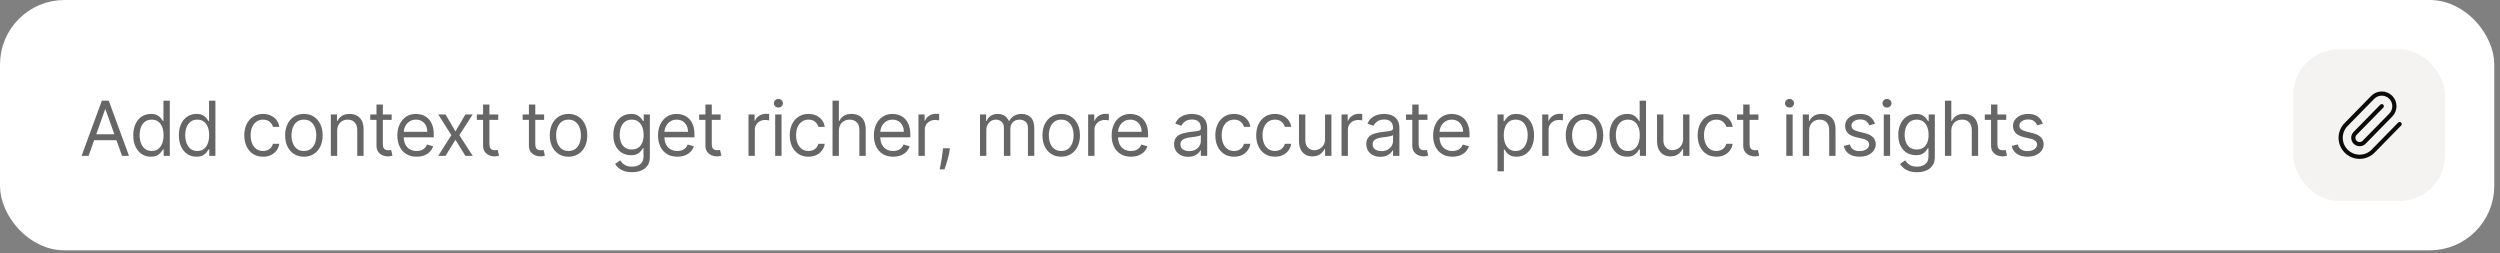 <svg width="326" height="33" viewBox="0 0 326 33" fill="none" xmlns="http://www.w3.org/2000/svg">
<rect x="0" y="0" width="326" height="33" fill="#808080" stroke="none"/>
<rect x="1.237" y="1.237" width="322.781" height="30.17" rx="7.172" fill="white"/>
<rect x="1.237" y="1.237" width="322.781" height="30.17" rx="7.172" stroke="white" stroke-width="2.473"/>
<path d="M11.553 20.322H10.64L13.281 13.128H14.181L16.822 20.322H15.909L13.759 14.266H13.703L11.553 20.322ZM11.89 17.512H15.572V18.284H11.89V17.512ZM19.67 20.434C19.22 20.434 18.823 20.321 18.479 20.093C18.135 19.864 17.865 19.541 17.671 19.124C17.477 18.705 17.379 18.209 17.379 17.638C17.379 17.071 17.477 16.58 17.671 16.163C17.865 15.746 18.136 15.424 18.482 15.197C18.829 14.97 19.229 14.856 19.684 14.856C20.035 14.856 20.312 14.915 20.516 15.032C20.722 15.146 20.879 15.277 20.987 15.425C21.097 15.57 21.183 15.69 21.243 15.783H21.314V13.128H22.143V20.322H21.342V19.493H21.243C21.183 19.591 21.096 19.715 20.983 19.865C20.871 20.013 20.711 20.145 20.502 20.262C20.294 20.377 20.016 20.434 19.67 20.434ZM19.782 19.689C20.115 19.689 20.396 19.603 20.625 19.43C20.855 19.254 21.029 19.012 21.149 18.702C21.268 18.391 21.328 18.032 21.328 17.624C21.328 17.221 21.269 16.869 21.152 16.567C21.035 16.262 20.862 16.026 20.632 15.857C20.403 15.686 20.119 15.601 19.782 15.601C19.431 15.601 19.138 15.691 18.904 15.871C18.672 16.049 18.498 16.291 18.381 16.598C18.266 16.903 18.208 17.245 18.208 17.624C18.208 18.008 18.267 18.357 18.384 18.671C18.503 18.982 18.679 19.23 18.911 19.416C19.145 19.598 19.436 19.689 19.782 19.689ZM25.616 20.434C25.166 20.434 24.769 20.321 24.425 20.093C24.081 19.864 23.811 19.541 23.617 19.124C23.422 18.705 23.325 18.209 23.325 17.638C23.325 17.071 23.422 16.58 23.617 16.163C23.811 15.746 24.082 15.424 24.428 15.197C24.775 14.97 25.175 14.856 25.63 14.856C25.981 14.856 26.258 14.915 26.462 15.032C26.668 15.146 26.825 15.277 26.933 15.425C27.043 15.57 27.128 15.69 27.189 15.783H27.26V13.128H28.089V20.322H27.288V19.493H27.189C27.128 19.591 27.042 19.715 26.929 19.865C26.817 20.013 26.657 20.145 26.448 20.262C26.24 20.377 25.962 20.434 25.616 20.434ZM25.728 19.689C26.061 19.689 26.342 19.603 26.571 19.43C26.801 19.254 26.975 19.012 27.095 18.702C27.214 18.391 27.274 18.032 27.274 17.624C27.274 17.221 27.215 16.869 27.098 16.567C26.981 16.262 26.808 16.026 26.578 15.857C26.349 15.686 26.065 15.601 25.728 15.601C25.377 15.601 25.084 15.691 24.85 15.871C24.618 16.049 24.444 16.291 24.326 16.598C24.212 16.903 24.154 17.245 24.154 17.624C24.154 18.008 24.213 18.357 24.33 18.671C24.449 18.982 24.625 19.23 24.857 19.416C25.091 19.598 25.381 19.689 25.728 19.689ZM34.3 20.434C33.794 20.434 33.359 20.315 32.994 20.076C32.628 19.837 32.347 19.508 32.151 19.089C31.954 18.67 31.855 18.191 31.855 17.652C31.855 17.104 31.956 16.62 32.157 16.201C32.361 15.78 32.645 15.451 33.008 15.214C33.373 14.975 33.799 14.856 34.286 14.856C34.666 14.856 35.008 14.926 35.312 15.067C35.616 15.207 35.866 15.404 36.06 15.657C36.255 15.91 36.375 16.205 36.422 16.542H35.593C35.53 16.296 35.389 16.078 35.172 15.889C34.956 15.697 34.666 15.601 34.3 15.601C33.977 15.601 33.694 15.685 33.45 15.854C33.209 16.02 33.02 16.255 32.885 16.56C32.751 16.862 32.684 17.216 32.684 17.624C32.684 18.041 32.75 18.404 32.881 18.713C33.015 19.022 33.202 19.262 33.443 19.433C33.687 19.604 33.972 19.689 34.3 19.689C34.516 19.689 34.711 19.652 34.887 19.577C35.063 19.502 35.211 19.394 35.333 19.254C35.455 19.113 35.541 18.945 35.593 18.748H36.422C36.375 19.067 36.259 19.353 36.074 19.609C35.892 19.862 35.649 20.063 35.347 20.213C35.047 20.36 34.698 20.434 34.3 20.434ZM39.628 20.434C39.141 20.434 38.714 20.318 38.346 20.086C37.98 19.855 37.695 19.53 37.489 19.113C37.285 18.697 37.183 18.209 37.183 17.652C37.183 17.09 37.285 16.599 37.489 16.18C37.695 15.761 37.98 15.436 38.346 15.204C38.714 14.972 39.141 14.856 39.628 14.856C40.115 14.856 40.541 14.972 40.907 15.204C41.274 15.436 41.56 15.761 41.764 16.18C41.97 16.599 42.073 17.09 42.073 17.652C42.073 18.209 41.97 18.697 41.764 19.113C41.56 19.53 41.274 19.855 40.907 20.086C40.541 20.318 40.115 20.434 39.628 20.434ZM39.628 19.689C39.998 19.689 40.302 19.595 40.541 19.405C40.78 19.215 40.957 18.966 41.072 18.657C41.186 18.348 41.244 18.013 41.244 17.652C41.244 17.291 41.186 16.955 41.072 16.644C40.957 16.332 40.78 16.081 40.541 15.889C40.302 15.697 39.998 15.601 39.628 15.601C39.258 15.601 38.953 15.697 38.715 15.889C38.476 16.081 38.299 16.332 38.184 16.644C38.069 16.955 38.012 17.291 38.012 17.652C38.012 18.013 38.069 18.348 38.184 18.657C38.299 18.966 38.476 19.215 38.715 19.405C38.953 19.595 39.258 19.689 39.628 19.689ZM43.969 17.076V20.322H43.14V14.926H43.941V15.769H44.012C44.138 15.495 44.33 15.275 44.588 15.109C44.845 14.94 45.178 14.856 45.585 14.856C45.951 14.856 46.27 14.931 46.544 15.081C46.818 15.228 47.031 15.453 47.184 15.755C47.336 16.055 47.412 16.434 47.412 16.893V20.322H46.583V16.95C46.583 16.526 46.473 16.195 46.253 15.959C46.033 15.72 45.73 15.601 45.346 15.601C45.082 15.601 44.845 15.658 44.637 15.773C44.431 15.888 44.268 16.055 44.149 16.275C44.029 16.495 43.969 16.762 43.969 17.076ZM51.075 14.926V15.629H48.279V14.926H51.075ZM49.094 13.634H49.923V18.776C49.923 19.01 49.957 19.186 50.025 19.303C50.095 19.418 50.184 19.495 50.292 19.535C50.402 19.572 50.518 19.591 50.64 19.591C50.731 19.591 50.806 19.586 50.865 19.577C50.923 19.565 50.97 19.556 51.005 19.549L51.174 20.294C51.118 20.315 51.039 20.336 50.938 20.357C50.838 20.38 50.71 20.392 50.556 20.392C50.321 20.392 50.092 20.342 49.867 20.241C49.645 20.14 49.46 19.987 49.312 19.781C49.167 19.575 49.094 19.315 49.094 19.001V13.634ZM54.329 20.434C53.809 20.434 53.361 20.319 52.983 20.09C52.609 19.858 52.32 19.535 52.116 19.12C51.914 18.704 51.814 18.219 51.814 17.666C51.814 17.113 51.914 16.626 52.116 16.205C52.32 15.781 52.603 15.451 52.966 15.214C53.331 14.975 53.757 14.856 54.245 14.856C54.526 14.856 54.803 14.903 55.077 14.996C55.351 15.09 55.6 15.242 55.825 15.453C56.05 15.662 56.229 15.938 56.363 16.282C56.496 16.626 56.563 17.05 56.563 17.554V17.905H52.404V17.188H55.72C55.72 16.884 55.659 16.612 55.537 16.373C55.418 16.135 55.247 15.946 55.024 15.808C54.804 15.67 54.544 15.601 54.245 15.601C53.914 15.601 53.629 15.683 53.387 15.847C53.149 16.008 52.965 16.219 52.836 16.479C52.707 16.739 52.643 17.017 52.643 17.315V17.793C52.643 18.2 52.713 18.546 52.853 18.829C52.996 19.11 53.194 19.324 53.447 19.472C53.7 19.617 53.994 19.689 54.329 19.689C54.547 19.689 54.743 19.659 54.919 19.598C55.097 19.535 55.25 19.441 55.379 19.317C55.508 19.191 55.608 19.034 55.678 18.846L56.479 19.071C56.394 19.343 56.253 19.582 56.054 19.788C55.855 19.992 55.609 20.151 55.316 20.266C55.023 20.378 54.694 20.434 54.329 20.434ZM58.099 14.926L59.392 17.132L60.685 14.926H61.64L59.898 17.624L61.64 20.322H60.685L59.392 18.228L58.099 20.322H57.144L58.858 17.624L57.144 14.926H58.099ZM64.972 14.926V15.629H62.176V14.926H64.972ZM62.991 13.634H63.82V18.776C63.82 19.01 63.854 19.186 63.922 19.303C63.992 19.418 64.081 19.495 64.189 19.535C64.299 19.572 64.415 19.591 64.536 19.591C64.628 19.591 64.703 19.586 64.761 19.577C64.82 19.565 64.867 19.556 64.902 19.549L65.07 20.294C65.014 20.315 64.936 20.336 64.835 20.357C64.734 20.38 64.606 20.392 64.452 20.392C64.218 20.392 63.988 20.342 63.764 20.241C63.541 20.14 63.356 19.987 63.209 19.781C63.063 19.575 62.991 19.315 62.991 19.001V13.634ZM70.952 14.926V15.629H68.156V14.926H70.952ZM68.971 13.634H69.8V18.776C69.8 19.01 69.834 19.186 69.901 19.303C69.972 19.418 70.061 19.495 70.168 19.535C70.278 19.572 70.394 19.591 70.516 19.591C70.608 19.591 70.683 19.586 70.741 19.577C70.8 19.565 70.846 19.556 70.882 19.549L71.05 20.294C70.994 20.315 70.915 20.336 70.815 20.357C70.714 20.38 70.587 20.392 70.432 20.392C70.198 20.392 69.968 20.342 69.743 20.241C69.521 20.14 69.336 19.987 69.188 19.781C69.043 19.575 68.971 19.315 68.971 19.001V13.634ZM74.135 20.434C73.648 20.434 73.221 20.318 72.853 20.086C72.487 19.855 72.202 19.53 71.996 19.113C71.792 18.697 71.69 18.209 71.69 17.652C71.69 17.09 71.792 16.599 71.996 16.18C72.202 15.761 72.487 15.436 72.853 15.204C73.221 14.972 73.648 14.856 74.135 14.856C74.622 14.856 75.048 14.972 75.414 15.204C75.781 15.436 76.067 15.761 76.271 16.18C76.477 16.599 76.58 17.09 76.58 17.652C76.58 18.209 76.477 18.697 76.271 19.113C76.067 19.53 75.781 19.855 75.414 20.086C75.048 20.318 74.622 20.434 74.135 20.434ZM74.135 19.689C74.505 19.689 74.809 19.595 75.048 19.405C75.287 19.215 75.464 18.966 75.579 18.657C75.693 18.348 75.751 18.013 75.751 17.652C75.751 17.291 75.693 16.955 75.579 16.644C75.464 16.332 75.287 16.081 75.048 15.889C74.809 15.697 74.505 15.601 74.135 15.601C73.765 15.601 73.46 15.697 73.222 15.889C72.983 16.081 72.806 16.332 72.691 16.644C72.576 16.955 72.519 17.291 72.519 17.652C72.519 18.013 72.576 18.348 72.691 18.657C72.806 18.966 72.983 19.215 73.222 19.405C73.46 19.595 73.765 19.689 74.135 19.689ZM82.409 22.457C82.009 22.457 81.665 22.406 81.377 22.303C81.089 22.202 80.849 22.069 80.657 21.902C80.467 21.739 80.316 21.563 80.204 21.376L80.864 20.912C80.939 21.01 81.034 21.123 81.148 21.249C81.263 21.378 81.42 21.489 81.619 21.583C81.821 21.679 82.084 21.727 82.409 21.727C82.845 21.727 83.205 21.622 83.488 21.411C83.771 21.2 83.913 20.87 83.913 20.42V19.324H83.843C83.782 19.422 83.695 19.544 83.583 19.689C83.473 19.832 83.314 19.96 83.105 20.072C82.899 20.182 82.62 20.238 82.269 20.238C81.833 20.238 81.442 20.134 81.096 19.928C80.751 19.722 80.479 19.422 80.277 19.029C80.078 18.636 79.979 18.158 79.979 17.596C79.979 17.043 80.076 16.562 80.27 16.152C80.465 15.74 80.735 15.421 81.082 15.197C81.428 14.97 81.829 14.856 82.283 14.856C82.634 14.856 82.913 14.915 83.119 15.032C83.328 15.146 83.487 15.277 83.597 15.425C83.709 15.57 83.796 15.69 83.857 15.783H83.941V14.926H84.742V20.476C84.742 20.94 84.637 21.317 84.426 21.607C84.217 21.9 83.936 22.114 83.583 22.25C83.231 22.388 82.84 22.457 82.409 22.457ZM82.381 19.493C82.714 19.493 82.995 19.417 83.225 19.264C83.454 19.112 83.628 18.893 83.748 18.608C83.867 18.322 83.927 17.98 83.927 17.582C83.927 17.193 83.868 16.85 83.751 16.553C83.634 16.255 83.461 16.022 83.231 15.854C83.002 15.685 82.719 15.601 82.381 15.601C82.03 15.601 81.737 15.69 81.503 15.868C81.271 16.046 81.097 16.285 80.98 16.584C80.865 16.884 80.808 17.216 80.808 17.582C80.808 17.956 80.866 18.288 80.983 18.576C81.103 18.862 81.278 19.087 81.51 19.25C81.744 19.412 82.035 19.493 82.381 19.493ZM88.324 20.434C87.804 20.434 87.356 20.319 86.978 20.09C86.604 19.858 86.314 19.535 86.111 19.12C85.909 18.704 85.809 18.219 85.809 17.666C85.809 17.113 85.909 16.626 86.111 16.205C86.314 15.781 86.598 15.451 86.961 15.214C87.326 14.975 87.752 14.856 88.24 14.856C88.52 14.856 88.798 14.903 89.072 14.996C89.346 15.09 89.595 15.242 89.82 15.453C90.045 15.662 90.224 15.938 90.358 16.282C90.491 16.626 90.558 17.05 90.558 17.554V17.905H86.399V17.188H89.715C89.715 16.884 89.654 16.612 89.532 16.373C89.413 16.135 89.242 15.946 89.019 15.808C88.799 15.67 88.539 15.601 88.24 15.601C87.909 15.601 87.624 15.683 87.382 15.847C87.144 16.008 86.96 16.219 86.831 16.479C86.702 16.739 86.638 17.017 86.638 17.315V17.793C86.638 18.2 86.708 18.546 86.849 18.829C86.991 19.11 87.189 19.324 87.442 19.472C87.695 19.617 87.989 19.689 88.324 19.689C88.542 19.689 88.738 19.659 88.914 19.598C89.092 19.535 89.245 19.441 89.374 19.317C89.503 19.191 89.602 19.034 89.673 18.846L90.474 19.071C90.389 19.343 90.248 19.582 90.049 19.788C89.85 19.992 89.604 20.151 89.311 20.266C89.018 20.378 88.689 20.434 88.324 20.434ZM93.968 14.926V15.629H91.171V14.926H93.968ZM91.986 13.634H92.815V18.776C92.815 19.01 92.849 19.186 92.917 19.303C92.988 19.418 93.077 19.495 93.184 19.535C93.294 19.572 93.41 19.591 93.532 19.591C93.623 19.591 93.698 19.586 93.757 19.577C93.815 19.565 93.862 19.556 93.897 19.549L94.066 20.294C94.01 20.315 93.931 20.336 93.831 20.357C93.73 20.38 93.602 20.392 93.448 20.392C93.214 20.392 92.984 20.342 92.759 20.241C92.537 20.14 92.352 19.987 92.204 19.781C92.059 19.575 91.986 19.315 91.986 19.001V13.634ZM97.601 20.322V14.926H98.402V15.741H98.458C98.556 15.474 98.734 15.258 98.992 15.091C99.25 14.925 99.54 14.842 99.863 14.842C99.924 14.842 100 14.843 100.092 14.845C100.183 14.848 100.252 14.851 100.299 14.856V15.699C100.271 15.692 100.206 15.681 100.106 15.667C100.007 15.651 99.903 15.643 99.793 15.643C99.531 15.643 99.296 15.698 99.09 15.808C98.887 15.916 98.725 16.066 98.606 16.258C98.489 16.447 98.43 16.664 98.43 16.907V20.322H97.601ZM101.084 20.322V14.926H101.913V20.322H101.084ZM101.505 14.027C101.344 14.027 101.204 13.972 101.087 13.862C100.972 13.752 100.915 13.62 100.915 13.465C100.915 13.31 100.972 13.178 101.087 13.068C101.204 12.958 101.344 12.903 101.505 12.903C101.667 12.903 101.805 12.958 101.92 13.068C102.037 13.178 102.095 13.31 102.095 13.465C102.095 13.62 102.037 13.752 101.92 13.862C101.805 13.972 101.667 14.027 101.505 14.027ZM105.425 20.434C104.919 20.434 104.484 20.315 104.118 20.076C103.753 19.837 103.472 19.508 103.275 19.089C103.079 18.67 102.98 18.191 102.98 17.652C102.98 17.104 103.081 16.62 103.282 16.201C103.486 15.78 103.769 15.451 104.132 15.214C104.498 14.975 104.924 14.856 105.411 14.856C105.79 14.856 106.132 14.926 106.437 15.067C106.741 15.207 106.991 15.404 107.185 15.657C107.379 15.91 107.5 16.205 107.547 16.542H106.718C106.655 16.296 106.514 16.078 106.296 15.889C106.081 15.697 105.79 15.601 105.425 15.601C105.102 15.601 104.819 15.685 104.575 15.854C104.334 16.02 104.145 16.255 104.009 16.56C103.876 16.862 103.809 17.216 103.809 17.624C103.809 18.041 103.875 18.404 104.006 18.713C104.139 19.022 104.327 19.262 104.568 19.433C104.812 19.604 105.097 19.689 105.425 19.689C105.641 19.689 105.836 19.652 106.012 19.577C106.187 19.502 106.336 19.394 106.458 19.254C106.58 19.113 106.666 18.945 106.718 18.748H107.547C107.5 19.067 107.384 19.353 107.199 19.609C107.016 19.862 106.774 20.063 106.472 20.213C106.172 20.36 105.823 20.434 105.425 20.434ZM109.39 17.076V20.322H108.561V13.128H109.39V15.769H109.46C109.587 15.491 109.776 15.269 110.029 15.105C110.284 14.939 110.624 14.856 111.048 14.856C111.416 14.856 111.738 14.93 112.014 15.077C112.29 15.223 112.504 15.446 112.657 15.748C112.811 16.048 112.889 16.43 112.889 16.893V20.322H112.06V16.95C112.06 16.521 111.948 16.19 111.726 15.956C111.506 15.719 111.2 15.601 110.809 15.601C110.537 15.601 110.294 15.658 110.078 15.773C109.865 15.888 109.697 16.055 109.573 16.275C109.451 16.495 109.39 16.762 109.39 17.076ZM116.469 20.434C115.95 20.434 115.501 20.319 115.124 20.09C114.749 19.858 114.46 19.535 114.256 19.12C114.055 18.704 113.954 18.219 113.954 17.666C113.954 17.113 114.055 16.626 114.256 16.205C114.46 15.781 114.744 15.451 115.107 15.214C115.472 14.975 115.898 14.856 116.385 14.856C116.666 14.856 116.944 14.903 117.218 14.996C117.492 15.09 117.741 15.242 117.966 15.453C118.191 15.662 118.37 15.938 118.503 16.282C118.637 16.626 118.704 17.05 118.704 17.554V17.905H114.545V17.188H117.861C117.861 16.884 117.8 16.612 117.678 16.373C117.558 16.135 117.387 15.946 117.165 15.808C116.945 15.67 116.685 15.601 116.385 15.601C116.055 15.601 115.769 15.683 115.528 15.847C115.289 16.008 115.105 16.219 114.977 16.479C114.848 16.739 114.783 17.017 114.783 17.315V17.793C114.783 18.2 114.854 18.546 114.994 18.829C115.137 19.11 115.335 19.324 115.588 19.472C115.841 19.617 116.135 19.689 116.469 19.689C116.687 19.689 116.884 19.659 117.06 19.598C117.238 19.535 117.391 19.441 117.52 19.317C117.649 19.191 117.748 19.034 117.818 18.846L118.619 19.071C118.535 19.343 118.393 19.582 118.194 19.788C117.995 19.992 117.749 20.151 117.457 20.266C117.164 20.378 116.835 20.434 116.469 20.434ZM119.767 20.322V14.926H120.568V15.741H120.624C120.722 15.474 120.9 15.258 121.158 15.091C121.415 14.925 121.706 14.842 122.029 14.842C122.09 14.842 122.166 14.843 122.257 14.845C122.349 14.848 122.418 14.851 122.465 14.856V15.699C122.436 15.692 122.372 15.681 122.271 15.667C122.173 15.651 122.069 15.643 121.959 15.643C121.696 15.643 121.462 15.698 121.256 15.808C121.052 15.916 120.891 16.066 120.771 16.258C120.654 16.447 120.596 16.664 120.596 16.907V20.322H119.767ZM123.868 19.338L123.811 19.718C123.772 19.985 123.711 20.27 123.629 20.575C123.549 20.879 123.466 21.166 123.379 21.435C123.293 21.705 123.221 21.919 123.165 22.078H122.533C122.563 21.928 122.603 21.73 122.652 21.485C122.701 21.239 122.751 20.963 122.8 20.659C122.851 20.357 122.893 20.048 122.926 19.732L122.968 19.338H123.868ZM127.79 20.322V14.926H128.591V15.769H128.661C128.774 15.481 128.955 15.258 129.206 15.098C129.456 14.937 129.757 14.856 130.108 14.856C130.464 14.856 130.761 14.937 130.997 15.098C131.236 15.258 131.422 15.481 131.556 15.769H131.612C131.75 15.491 131.957 15.269 132.234 15.105C132.51 14.939 132.841 14.856 133.228 14.856C133.71 14.856 134.105 15.007 134.411 15.309C134.718 15.609 134.872 16.076 134.872 16.711V20.322H134.043V16.711C134.043 16.313 133.934 16.028 133.716 15.857C133.498 15.686 133.242 15.601 132.947 15.601C132.567 15.601 132.273 15.715 132.065 15.945C131.857 16.172 131.752 16.46 131.752 16.809V20.322H130.909V16.626C130.909 16.32 130.81 16.073 130.611 15.885C130.412 15.695 130.155 15.601 129.841 15.601C129.626 15.601 129.425 15.658 129.237 15.773C129.052 15.888 128.902 16.047 128.788 16.25C128.675 16.452 128.619 16.685 128.619 16.95V20.322H127.79ZM138.381 20.434C137.894 20.434 137.467 20.318 137.099 20.086C136.734 19.855 136.448 19.53 136.242 19.113C136.038 18.697 135.937 18.209 135.937 17.652C135.937 17.09 136.038 16.599 136.242 16.18C136.448 15.761 136.734 15.436 137.099 15.204C137.467 14.972 137.894 14.856 138.381 14.856C138.869 14.856 139.295 14.972 139.66 15.204C140.028 15.436 140.313 15.761 140.517 16.18C140.723 16.599 140.826 17.09 140.826 17.652C140.826 18.209 140.723 18.697 140.517 19.113C140.313 19.53 140.028 19.855 139.66 20.086C139.295 20.318 138.869 20.434 138.381 20.434ZM138.381 19.689C138.751 19.689 139.056 19.595 139.295 19.405C139.534 19.215 139.71 18.966 139.825 18.657C139.94 18.348 139.997 18.013 139.997 17.652C139.997 17.291 139.94 16.955 139.825 16.644C139.71 16.332 139.534 16.081 139.295 15.889C139.056 15.697 138.751 15.601 138.381 15.601C138.011 15.601 137.707 15.697 137.468 15.889C137.229 16.081 137.052 16.332 136.938 16.644C136.823 16.955 136.766 17.291 136.766 17.652C136.766 18.013 136.823 18.348 136.938 18.657C137.052 18.966 137.229 19.215 137.468 19.405C137.707 19.595 138.011 19.689 138.381 19.689ZM141.894 20.322V14.926H142.695V15.741H142.751C142.849 15.474 143.027 15.258 143.285 15.091C143.543 14.925 143.833 14.842 144.156 14.842C144.217 14.842 144.293 14.843 144.384 14.845C144.476 14.848 144.545 14.851 144.592 14.856V15.699C144.564 15.692 144.499 15.681 144.398 15.667C144.3 15.651 144.196 15.643 144.086 15.643C143.824 15.643 143.589 15.698 143.383 15.808C143.18 15.916 143.018 16.066 142.899 16.258C142.781 16.447 142.723 16.664 142.723 16.907V20.322H141.894ZM147.475 20.434C146.955 20.434 146.506 20.319 146.129 20.09C145.754 19.858 145.465 19.535 145.261 19.12C145.06 18.704 144.959 18.219 144.959 17.666C144.959 17.113 145.06 16.626 145.261 16.205C145.465 15.781 145.749 15.451 146.112 15.214C146.477 14.975 146.903 14.856 147.39 14.856C147.671 14.856 147.949 14.903 148.223 14.996C148.497 15.09 148.746 15.242 148.971 15.453C149.196 15.662 149.375 15.938 149.508 16.282C149.642 16.626 149.709 17.05 149.709 17.554V17.905H145.55V17.188H148.866C148.866 16.884 148.805 16.612 148.683 16.373C148.563 16.135 148.392 15.946 148.17 15.808C147.95 15.67 147.69 15.601 147.39 15.601C147.06 15.601 146.774 15.683 146.533 15.847C146.294 16.008 146.11 16.219 145.982 16.479C145.853 16.739 145.788 17.017 145.788 17.315V17.793C145.788 18.2 145.859 18.546 145.999 18.829C146.142 19.11 146.34 19.324 146.593 19.472C146.846 19.617 147.14 19.689 147.475 19.689C147.692 19.689 147.889 19.659 148.065 19.598C148.243 19.535 148.396 19.441 148.525 19.317C148.654 19.191 148.753 19.034 148.823 18.846L149.624 19.071C149.54 19.343 149.398 19.582 149.199 19.788C149 19.992 148.754 20.151 148.462 20.266C148.169 20.378 147.84 20.434 147.475 20.434ZM154.944 20.448C154.602 20.448 154.292 20.384 154.013 20.255C153.734 20.124 153.513 19.935 153.349 19.689C153.185 19.441 153.103 19.142 153.103 18.79C153.103 18.481 153.164 18.23 153.286 18.038C153.408 17.844 153.57 17.692 153.774 17.582C153.978 17.472 154.203 17.39 154.449 17.336C154.697 17.28 154.946 17.235 155.197 17.203C155.525 17.16 155.79 17.129 155.994 17.108C156.2 17.084 156.35 17.046 156.444 16.992C156.54 16.938 156.588 16.844 156.588 16.711V16.683C156.588 16.336 156.493 16.067 156.303 15.875C156.116 15.683 155.831 15.587 155.45 15.587C155.054 15.587 154.744 15.673 154.519 15.847C154.294 16.02 154.136 16.205 154.045 16.402L153.258 16.121C153.398 15.793 153.586 15.537 153.82 15.355C154.056 15.17 154.314 15.041 154.593 14.968C154.874 14.893 155.15 14.856 155.422 14.856C155.595 14.856 155.794 14.877 156.019 14.919C156.246 14.959 156.465 15.042 156.676 15.169C156.889 15.295 157.065 15.486 157.206 15.741C157.346 15.996 157.417 16.338 157.417 16.767V20.322H156.588V19.591H156.546C156.489 19.708 156.396 19.834 156.265 19.967C156.133 20.101 155.959 20.214 155.741 20.308C155.523 20.401 155.258 20.448 154.944 20.448ZM155.07 19.703C155.398 19.703 155.674 19.639 155.899 19.51C156.126 19.381 156.297 19.215 156.412 19.012C156.529 18.808 156.588 18.593 156.588 18.369V17.61C156.553 17.652 156.475 17.691 156.356 17.726C156.239 17.759 156.103 17.788 155.948 17.814C155.796 17.837 155.648 17.858 155.502 17.877C155.359 17.893 155.244 17.907 155.155 17.919C154.939 17.947 154.738 17.993 154.55 18.056C154.365 18.117 154.215 18.209 154.101 18.334C153.988 18.455 153.932 18.622 153.932 18.832C153.932 19.12 154.039 19.338 154.252 19.486C154.467 19.631 154.74 19.703 155.07 19.703ZM160.924 20.434C160.418 20.434 159.983 20.315 159.617 20.076C159.252 19.837 158.971 19.508 158.774 19.089C158.577 18.67 158.479 18.191 158.479 17.652C158.479 17.104 158.58 16.62 158.781 16.201C158.985 15.78 159.268 15.451 159.631 15.214C159.997 14.975 160.423 14.856 160.91 14.856C161.289 14.856 161.631 14.926 161.936 15.067C162.24 15.207 162.489 15.404 162.684 15.657C162.878 15.91 162.999 16.205 163.046 16.542H162.217C162.153 16.296 162.013 16.078 161.795 15.889C161.58 15.697 161.289 15.601 160.924 15.601C160.601 15.601 160.317 15.685 160.074 15.854C159.833 16.02 159.644 16.255 159.508 16.56C159.375 16.862 159.308 17.216 159.308 17.624C159.308 18.041 159.374 18.404 159.505 18.713C159.638 19.022 159.826 19.262 160.067 19.433C160.31 19.604 160.596 19.689 160.924 19.689C161.139 19.689 161.335 19.652 161.511 19.577C161.686 19.502 161.835 19.394 161.957 19.254C162.078 19.113 162.165 18.945 162.217 18.748H163.046C162.999 19.067 162.883 19.353 162.698 19.609C162.515 19.862 162.273 20.063 161.971 20.213C161.671 20.36 161.322 20.434 160.924 20.434ZM166.252 20.434C165.746 20.434 165.31 20.315 164.945 20.076C164.58 19.837 164.299 19.508 164.102 19.089C163.905 18.67 163.807 18.191 163.807 17.652C163.807 17.104 163.907 16.62 164.109 16.201C164.313 15.78 164.596 15.451 164.959 15.214C165.324 14.975 165.75 14.856 166.238 14.856C166.617 14.856 166.959 14.926 167.263 15.067C167.568 15.207 167.817 15.404 168.011 15.657C168.206 15.91 168.326 16.205 168.373 16.542H167.544C167.481 16.296 167.341 16.078 167.123 15.889C166.907 15.697 166.617 15.601 166.252 15.601C165.928 15.601 165.645 15.685 165.402 15.854C165.16 16.02 164.972 16.255 164.836 16.56C164.703 16.862 164.636 17.216 164.636 17.624C164.636 18.041 164.701 18.404 164.832 18.713C164.966 19.022 165.153 19.262 165.395 19.433C165.638 19.604 165.924 19.689 166.252 19.689C166.467 19.689 166.663 19.652 166.838 19.577C167.014 19.502 167.163 19.394 167.284 19.254C167.406 19.113 167.493 18.945 167.544 18.748H168.373C168.326 19.067 168.211 19.353 168.026 19.609C167.843 19.862 167.6 20.063 167.298 20.213C166.999 20.36 166.65 20.434 166.252 20.434ZM172.788 18.116V14.926H173.617V20.322H172.788V19.409H172.731C172.605 19.683 172.408 19.916 172.141 20.108C171.874 20.297 171.537 20.392 171.13 20.392C170.792 20.392 170.493 20.318 170.23 20.171C169.968 20.021 169.762 19.796 169.612 19.496C169.462 19.194 169.387 18.814 169.387 18.355V14.926H170.216V18.299C170.216 18.692 170.326 19.006 170.547 19.24C170.769 19.474 171.052 19.591 171.397 19.591C171.603 19.591 171.812 19.538 172.025 19.433C172.241 19.328 172.421 19.166 172.566 18.948C172.714 18.73 172.788 18.453 172.788 18.116ZM174.937 20.322V14.926H175.738V15.741H175.794C175.893 15.474 176.071 15.258 176.328 15.091C176.586 14.925 176.876 14.842 177.199 14.842C177.26 14.842 177.336 14.843 177.428 14.845C177.519 14.848 177.588 14.851 177.635 14.856V15.699C177.607 15.692 177.542 15.681 177.442 15.667C177.343 15.651 177.239 15.643 177.129 15.643C176.867 15.643 176.633 15.698 176.427 15.808C176.223 15.916 176.061 16.066 175.942 16.258C175.825 16.447 175.766 16.664 175.766 16.907V20.322H174.937ZM180.008 20.448C179.666 20.448 179.355 20.384 179.077 20.255C178.798 20.124 178.577 19.935 178.413 19.689C178.249 19.441 178.167 19.142 178.167 18.79C178.167 18.481 178.228 18.23 178.35 18.038C178.471 17.844 178.634 17.692 178.838 17.582C179.042 17.472 179.266 17.39 179.512 17.336C179.76 17.28 180.01 17.235 180.26 17.203C180.588 17.16 180.854 17.129 181.058 17.108C181.264 17.084 181.414 17.046 181.507 16.992C181.603 16.938 181.652 16.844 181.652 16.711V16.683C181.652 16.336 181.557 16.067 181.367 15.875C181.18 15.683 180.895 15.587 180.513 15.587C180.118 15.587 179.807 15.673 179.583 15.847C179.358 16.02 179.2 16.205 179.108 16.402L178.321 16.121C178.462 15.793 178.649 15.537 178.883 15.355C179.12 15.17 179.378 15.041 179.656 14.968C179.937 14.893 180.214 14.856 180.485 14.856C180.659 14.856 180.858 14.877 181.082 14.919C181.31 14.959 181.529 15.042 181.739 15.169C181.952 15.295 182.129 15.486 182.27 15.741C182.41 15.996 182.481 16.338 182.481 16.767V20.322H181.652V19.591H181.609C181.553 19.708 181.459 19.834 181.328 19.967C181.197 20.101 181.023 20.214 180.805 20.308C180.587 20.401 180.321 20.448 180.008 20.448ZM180.134 19.703C180.462 19.703 180.738 19.639 180.963 19.51C181.19 19.381 181.361 19.215 181.476 19.012C181.593 18.808 181.652 18.593 181.652 18.369V17.61C181.616 17.652 181.539 17.691 181.42 17.726C181.303 17.759 181.167 17.788 181.012 17.814C180.86 17.837 180.711 17.858 180.566 17.877C180.423 17.893 180.307 17.907 180.218 17.919C180.003 17.947 179.801 17.993 179.614 18.056C179.429 18.117 179.279 18.209 179.164 18.334C179.052 18.455 178.996 18.622 178.996 18.832C178.996 19.12 179.102 19.338 179.316 19.486C179.531 19.631 179.804 19.703 180.134 19.703ZM186.142 14.926V15.629H183.346V14.926H186.142ZM184.161 13.634H184.99V18.776C184.99 19.01 185.024 19.186 185.092 19.303C185.162 19.418 185.251 19.495 185.359 19.535C185.469 19.572 185.585 19.591 185.707 19.591C185.798 19.591 185.873 19.586 185.932 19.577C185.99 19.565 186.037 19.556 186.072 19.549L186.241 20.294C186.184 20.315 186.106 20.336 186.005 20.357C185.905 20.38 185.777 20.392 185.622 20.392C185.388 20.392 185.159 20.342 184.934 20.241C184.711 20.14 184.526 19.987 184.379 19.781C184.234 19.575 184.161 19.315 184.161 19.001V13.634ZM189.396 20.434C188.876 20.434 188.427 20.319 188.05 20.09C187.676 19.858 187.386 19.535 187.183 19.12C186.981 18.704 186.881 18.219 186.881 17.666C186.881 17.113 186.981 16.626 187.183 16.205C187.386 15.781 187.67 15.451 188.033 15.214C188.398 14.975 188.824 14.856 189.311 14.856C189.592 14.856 189.87 14.903 190.144 14.996C190.418 15.09 190.667 15.242 190.892 15.453C191.117 15.662 191.296 15.938 191.43 16.282C191.563 16.626 191.63 17.05 191.63 17.554V17.905H187.471V17.188H190.787C190.787 16.884 190.726 16.612 190.604 16.373C190.485 16.135 190.314 15.946 190.091 15.808C189.871 15.67 189.611 15.601 189.311 15.601C188.981 15.601 188.695 15.683 188.454 15.847C188.215 16.008 188.032 16.219 187.903 16.479C187.774 16.739 187.71 17.017 187.71 17.315V17.793C187.71 18.2 187.78 18.546 187.92 18.829C188.063 19.11 188.261 19.324 188.514 19.472C188.767 19.617 189.061 19.689 189.396 19.689C189.613 19.689 189.81 19.659 189.986 19.598C190.164 19.535 190.317 19.441 190.446 19.317C190.575 19.191 190.674 19.034 190.745 18.846L191.545 19.071C191.461 19.343 191.319 19.582 191.12 19.788C190.921 19.992 190.675 20.151 190.383 20.266C190.09 20.378 189.761 20.434 189.396 20.434ZM195.277 22.345V14.926H196.078V15.783H196.176C196.237 15.69 196.322 15.57 196.429 15.425C196.539 15.277 196.696 15.146 196.9 15.032C197.106 14.915 197.385 14.856 197.736 14.856C198.19 14.856 198.591 14.97 198.937 15.197C199.284 15.424 199.555 15.746 199.749 16.163C199.943 16.58 200.04 17.071 200.04 17.638C200.04 18.209 199.943 18.705 199.749 19.124C199.555 19.541 199.285 19.864 198.941 20.093C198.597 20.321 198.2 20.434 197.75 20.434C197.404 20.434 197.126 20.377 196.918 20.262C196.709 20.145 196.549 20.013 196.436 19.865C196.324 19.715 196.237 19.591 196.176 19.493H196.106V22.345H195.277ZM196.092 17.624C196.092 18.032 196.152 18.391 196.271 18.702C196.391 19.012 196.565 19.254 196.795 19.43C197.024 19.603 197.305 19.689 197.638 19.689C197.984 19.689 198.274 19.598 198.505 19.416C198.74 19.23 198.915 18.982 199.032 18.671C199.152 18.357 199.211 18.008 199.211 17.624C199.211 17.245 199.153 16.903 199.036 16.598C198.921 16.291 198.747 16.049 198.512 15.871C198.281 15.691 197.989 15.601 197.638 15.601C197.301 15.601 197.017 15.686 196.788 15.857C196.558 16.026 196.385 16.262 196.268 16.567C196.151 16.869 196.092 17.221 196.092 17.624ZM201.107 20.322V14.926H201.908V15.741H201.964C202.063 15.474 202.241 15.258 202.498 15.091C202.756 14.925 203.046 14.842 203.369 14.842C203.43 14.842 203.506 14.843 203.598 14.845C203.689 14.848 203.758 14.851 203.805 14.856V15.699C203.777 15.692 203.712 15.681 203.612 15.667C203.513 15.651 203.409 15.643 203.299 15.643C203.037 15.643 202.803 15.698 202.597 15.808C202.393 15.916 202.231 16.066 202.112 16.258C201.995 16.447 201.936 16.664 201.936 16.907V20.322H201.107ZM206.618 20.434C206.13 20.434 205.703 20.318 205.335 20.086C204.97 19.855 204.684 19.53 204.478 19.113C204.275 18.697 204.173 18.209 204.173 17.652C204.173 17.09 204.275 16.599 204.478 16.18C204.684 15.761 204.97 15.436 205.335 15.204C205.703 14.972 206.13 14.856 206.618 14.856C207.105 14.856 207.531 14.972 207.896 15.204C208.264 15.436 208.55 15.761 208.753 16.18C208.959 16.599 209.062 17.09 209.062 17.652C209.062 18.209 208.959 18.697 208.753 19.113C208.55 19.53 208.264 19.855 207.896 20.086C207.531 20.318 207.105 20.434 206.618 20.434ZM206.618 19.689C206.988 19.689 207.292 19.595 207.531 19.405C207.77 19.215 207.947 18.966 208.061 18.657C208.176 18.348 208.233 18.013 208.233 17.652C208.233 17.291 208.176 16.955 208.061 16.644C207.947 16.332 207.77 16.081 207.531 15.889C207.292 15.697 206.988 15.601 206.618 15.601C206.248 15.601 205.943 15.697 205.704 15.889C205.465 16.081 205.289 16.332 205.174 16.644C205.059 16.955 205.002 17.291 205.002 17.652C205.002 18.013 205.059 18.348 205.174 18.657C205.289 18.966 205.465 19.215 205.704 19.405C205.943 19.595 206.248 19.689 206.618 19.689ZM212.167 20.434C211.718 20.434 211.321 20.321 210.977 20.093C210.632 19.864 210.363 19.541 210.169 19.124C209.974 18.705 209.877 18.209 209.877 17.638C209.877 17.071 209.974 16.58 210.169 16.163C210.363 15.746 210.633 15.424 210.98 15.197C211.327 14.97 211.727 14.856 212.181 14.856C212.533 14.856 212.81 14.915 213.014 15.032C213.22 15.146 213.377 15.277 213.485 15.425C213.595 15.57 213.68 15.69 213.741 15.783H213.811V13.128H214.64V20.322H213.839V19.493H213.741C213.68 19.591 213.594 19.715 213.481 19.865C213.369 20.013 213.208 20.145 213 20.262C212.791 20.377 212.514 20.434 212.167 20.434ZM212.28 19.689C212.612 19.689 212.893 19.603 213.123 19.43C213.352 19.254 213.527 19.012 213.646 18.702C213.766 18.391 213.825 18.032 213.825 17.624C213.825 17.221 213.767 16.869 213.65 16.567C213.533 16.262 213.359 16.026 213.13 15.857C212.9 15.686 212.617 15.601 212.28 15.601C211.929 15.601 211.636 15.691 211.402 15.871C211.17 16.049 210.995 16.291 210.878 16.598C210.763 16.903 210.706 17.245 210.706 17.624C210.706 18.008 210.765 18.357 210.882 18.671C211.001 18.982 211.177 19.23 211.409 19.416C211.643 19.598 211.933 19.689 212.28 19.689ZM219.476 18.116V14.926H220.305V20.322H219.476V19.409H219.42C219.294 19.683 219.097 19.916 218.83 20.108C218.563 20.297 218.226 20.392 217.818 20.392C217.481 20.392 217.181 20.318 216.919 20.171C216.657 20.021 216.451 19.796 216.301 19.496C216.151 19.194 216.076 18.814 216.076 18.355V14.926H216.905V18.299C216.905 18.692 217.015 19.006 217.235 19.24C217.458 19.474 217.741 19.591 218.085 19.591C218.291 19.591 218.501 19.538 218.714 19.433C218.929 19.328 219.11 19.166 219.255 18.948C219.402 18.73 219.476 18.453 219.476 18.116ZM223.818 20.434C223.312 20.434 222.876 20.315 222.511 20.076C222.146 19.837 221.865 19.508 221.668 19.089C221.471 18.67 221.373 18.191 221.373 17.652C221.373 17.104 221.474 16.62 221.675 16.201C221.879 15.78 222.162 15.451 222.525 15.214C222.89 14.975 223.317 14.856 223.804 14.856C224.183 14.856 224.525 14.926 224.829 15.067C225.134 15.207 225.383 15.404 225.578 15.657C225.772 15.91 225.893 16.205 225.939 16.542H225.11C225.047 16.296 224.907 16.078 224.689 15.889C224.473 15.697 224.183 15.601 223.818 15.601C223.495 15.601 223.211 15.685 222.968 15.854C222.726 16.02 222.538 16.255 222.402 16.56C222.269 16.862 222.202 17.216 222.202 17.624C222.202 18.041 222.267 18.404 222.399 18.713C222.532 19.022 222.719 19.262 222.961 19.433C223.204 19.604 223.49 19.689 223.818 19.689C224.033 19.689 224.229 19.652 224.404 19.577C224.58 19.502 224.729 19.394 224.85 19.254C224.972 19.113 225.059 18.945 225.11 18.748H225.939C225.893 19.067 225.777 19.353 225.592 19.609C225.409 19.862 225.167 20.063 224.864 20.213C224.565 20.36 224.216 20.434 223.818 20.434ZM229.3 14.926V15.629H226.504V14.926H229.3ZM227.319 13.634H228.148V18.776C228.148 19.01 228.182 19.186 228.25 19.303C228.32 19.418 228.409 19.495 228.517 19.535C228.627 19.572 228.743 19.591 228.864 19.591C228.956 19.591 229.031 19.586 229.089 19.577C229.148 19.565 229.195 19.556 229.23 19.549L229.398 20.294C229.342 20.315 229.264 20.336 229.163 20.357C229.062 20.38 228.935 20.392 228.78 20.392C228.546 20.392 228.316 20.342 228.092 20.241C227.869 20.14 227.684 19.987 227.537 19.781C227.391 19.575 227.319 19.315 227.319 19.001V13.634ZM232.933 20.322V14.926H233.762V20.322H232.933ZM233.355 14.027C233.193 14.027 233.054 13.972 232.937 13.862C232.822 13.752 232.765 13.62 232.765 13.465C232.765 13.31 232.822 13.178 232.937 13.068C233.054 12.958 233.193 12.903 233.355 12.903C233.516 12.903 233.655 12.958 233.769 13.068C233.886 13.178 233.945 13.31 233.945 13.465C233.945 13.62 233.886 13.752 233.769 13.862C233.655 13.972 233.516 14.027 233.355 14.027ZM235.912 17.076V20.322H235.083V14.926H235.884V15.769H235.954C236.08 15.495 236.273 15.275 236.53 15.109C236.788 14.94 237.12 14.856 237.528 14.856C237.893 14.856 238.213 14.931 238.487 15.081C238.761 15.228 238.974 15.453 239.126 15.755C239.278 16.055 239.354 16.434 239.354 16.893V20.322H238.525V16.95C238.525 16.526 238.415 16.195 238.195 15.959C237.975 15.72 237.673 15.601 237.289 15.601C237.024 15.601 236.788 15.658 236.579 15.773C236.373 15.888 236.21 16.055 236.091 16.275C235.972 16.495 235.912 16.762 235.912 17.076ZM244.493 16.135L243.748 16.345C243.702 16.221 243.633 16.101 243.541 15.984C243.452 15.864 243.33 15.766 243.176 15.688C243.021 15.611 242.823 15.573 242.582 15.573C242.252 15.573 241.977 15.649 241.757 15.801C241.539 15.951 241.43 16.142 241.43 16.373C241.43 16.58 241.505 16.742 241.655 16.862C241.805 16.981 242.039 17.081 242.357 17.16L243.158 17.357C243.641 17.474 244 17.653 244.237 17.895C244.473 18.133 244.592 18.441 244.592 18.818C244.592 19.128 244.503 19.404 244.325 19.647C244.149 19.891 243.903 20.083 243.587 20.223C243.271 20.364 242.903 20.434 242.484 20.434C241.934 20.434 241.478 20.315 241.117 20.076C240.757 19.837 240.529 19.488 240.432 19.029L241.219 18.832C241.294 19.123 241.436 19.341 241.644 19.486C241.855 19.631 242.13 19.703 242.47 19.703C242.856 19.703 243.163 19.622 243.39 19.458C243.62 19.291 243.734 19.092 243.734 18.86C243.734 18.673 243.669 18.516 243.538 18.39C243.407 18.261 243.205 18.165 242.934 18.102L242.034 17.891C241.54 17.774 241.177 17.592 240.945 17.346C240.716 17.098 240.601 16.788 240.601 16.416C240.601 16.111 240.687 15.842 240.858 15.608C241.031 15.373 241.266 15.19 241.564 15.056C241.863 14.923 242.203 14.856 242.582 14.856C243.116 14.856 243.535 14.973 243.84 15.207C244.147 15.441 244.364 15.751 244.493 16.135ZM245.642 20.322V14.926H246.471V20.322H245.642ZM246.063 14.027C245.902 14.027 245.762 13.972 245.645 13.862C245.53 13.752 245.473 13.62 245.473 13.465C245.473 13.31 245.53 13.178 245.645 13.068C245.762 12.958 245.902 12.903 246.063 12.903C246.225 12.903 246.363 12.958 246.478 13.068C246.595 13.178 246.653 13.31 246.653 13.465C246.653 13.62 246.595 13.752 246.478 13.862C246.363 13.972 246.225 14.027 246.063 14.027ZM249.969 22.457C249.569 22.457 249.224 22.406 248.936 22.303C248.648 22.202 248.408 22.069 248.216 21.902C248.026 21.739 247.875 21.563 247.763 21.376L248.423 20.912C248.498 21.01 248.593 21.123 248.708 21.249C248.823 21.378 248.98 21.489 249.179 21.583C249.38 21.679 249.644 21.727 249.969 21.727C250.405 21.727 250.764 21.622 251.047 21.411C251.331 21.2 251.472 20.87 251.472 20.42V19.324H251.402C251.341 19.422 251.255 19.544 251.142 19.689C251.032 19.832 250.873 19.96 250.665 20.072C250.458 20.182 250.18 20.238 249.829 20.238C249.393 20.238 249.002 20.134 248.655 19.928C248.311 19.722 248.038 19.422 247.837 19.029C247.638 18.636 247.538 18.158 247.538 17.596C247.538 17.043 247.635 16.562 247.83 16.152C248.024 15.74 248.295 15.421 248.641 15.197C248.988 14.97 249.388 14.856 249.843 14.856C250.194 14.856 250.473 14.915 250.679 15.032C250.887 15.146 251.046 15.277 251.156 15.425C251.269 15.57 251.355 15.69 251.416 15.783H251.501V14.926H252.301V20.476C252.301 20.94 252.196 21.317 251.985 21.607C251.777 21.9 251.496 22.114 251.142 22.25C250.791 22.388 250.4 22.457 249.969 22.457ZM249.941 19.493C250.273 19.493 250.554 19.417 250.784 19.264C251.013 19.112 251.188 18.893 251.307 18.608C251.427 18.322 251.487 17.98 251.487 17.582C251.487 17.193 251.428 16.85 251.311 16.553C251.194 16.255 251.02 16.022 250.791 15.854C250.562 15.685 250.278 15.601 249.941 15.601C249.59 15.601 249.297 15.69 249.063 15.868C248.831 16.046 248.656 16.285 248.539 16.584C248.425 16.884 248.367 17.216 248.367 17.582C248.367 17.956 248.426 18.288 248.543 18.576C248.662 18.862 248.838 19.087 249.07 19.25C249.304 19.412 249.594 19.493 249.941 19.493ZM254.45 17.076V20.322H253.621V13.128H254.45V15.769H254.52C254.647 15.491 254.837 15.269 255.089 15.105C255.345 14.939 255.684 14.856 256.108 14.856C256.476 14.856 256.798 14.93 257.074 15.077C257.35 15.223 257.565 15.446 257.717 15.748C257.872 16.048 257.949 16.43 257.949 16.893V20.322H257.12V16.95C257.12 16.521 257.009 16.19 256.786 15.956C256.566 15.719 256.26 15.601 255.869 15.601C255.598 15.601 255.354 15.658 255.139 15.773C254.926 15.888 254.757 16.055 254.633 16.275C254.511 16.495 254.45 16.762 254.45 17.076ZM261.614 14.926V15.629H258.818V14.926H261.614ZM259.633 13.634H260.462V18.776C260.462 19.01 260.496 19.186 260.564 19.303C260.634 19.418 260.723 19.495 260.831 19.535C260.941 19.572 261.057 19.591 261.178 19.591C261.27 19.591 261.345 19.586 261.403 19.577C261.462 19.565 261.509 19.556 261.544 19.549L261.712 20.294C261.656 20.315 261.578 20.336 261.477 20.357C261.376 20.38 261.249 20.392 261.094 20.392C260.86 20.392 260.631 20.342 260.406 20.241C260.183 20.14 259.998 19.987 259.851 19.781C259.705 19.575 259.633 19.315 259.633 19.001V13.634ZM266.388 16.135L265.644 16.345C265.597 16.221 265.528 16.101 265.437 15.984C265.348 15.864 265.226 15.766 265.071 15.688C264.917 15.611 264.719 15.573 264.478 15.573C264.147 15.573 263.872 15.649 263.652 15.801C263.434 15.951 263.325 16.142 263.325 16.373C263.325 16.58 263.4 16.742 263.55 16.862C263.7 16.981 263.934 17.081 264.253 17.16L265.054 17.357C265.536 17.474 265.896 17.653 266.132 17.895C266.369 18.133 266.487 18.441 266.487 18.818C266.487 19.128 266.398 19.404 266.22 19.647C266.044 19.891 265.798 20.083 265.482 20.223C265.166 20.364 264.798 20.434 264.379 20.434C263.829 20.434 263.373 20.315 263.013 20.076C262.652 19.837 262.424 19.488 262.328 19.029L263.115 18.832C263.19 19.123 263.331 19.341 263.54 19.486C263.75 19.631 264.026 19.703 264.365 19.703C264.752 19.703 265.058 19.622 265.285 19.458C265.515 19.291 265.63 19.092 265.63 18.86C265.63 18.673 265.564 18.516 265.433 18.39C265.302 18.261 265.1 18.165 264.829 18.102L263.93 17.891C263.435 17.774 263.072 17.592 262.841 17.346C262.611 17.098 262.496 16.788 262.496 16.416C262.496 16.111 262.582 15.842 262.753 15.608C262.926 15.373 263.161 15.19 263.459 15.056C263.759 14.923 264.098 14.856 264.478 14.856C265.011 14.856 265.431 14.973 265.735 15.207C266.042 15.441 266.26 15.751 266.388 16.135Z" fill="black" fill-opacity="0.6"/>
<rect x="299.041" y="6.43" width="19.784" height="19.784" rx="5.935" fill="#F4F3F1"/>
<g clip-path="url(#clip0_1681_25525)">
<path d="M310.581 13.848L307.113 17.387C306.958 17.542 306.871 17.751 306.871 17.97C306.871 18.189 306.958 18.398 307.113 18.553C307.268 18.708 307.477 18.794 307.696 18.794C307.915 18.794 308.124 18.708 308.279 18.553L311.747 15.014C312.056 14.705 312.23 14.286 312.23 13.848C312.23 13.411 312.056 12.992 311.747 12.683C311.438 12.373 311.018 12.2 310.581 12.2C310.144 12.2 309.724 12.373 309.415 12.683L305.962 16.207C305.729 16.436 305.544 16.709 305.417 17.009C305.29 17.31 305.224 17.633 305.223 17.96C305.222 18.286 305.285 18.61 305.409 18.912C305.534 19.213 305.717 19.488 305.947 19.718C306.178 19.949 306.453 20.132 306.754 20.256C307.056 20.381 307.38 20.444 307.706 20.443C308.033 20.441 308.356 20.375 308.656 20.249C308.957 20.122 309.23 19.937 309.459 19.704L312.912 16.18" stroke="black" stroke-opacity="0.95" stroke-width="0.548" stroke-linecap="round" stroke-linejoin="round"/>
</g>
<defs>
<clipPath id="clip0_1681_25525">
<rect width="9.892" height="9.892" fill="white" transform="translate(303.986 11.376)"/>
</clipPath>
</defs>
</svg>
